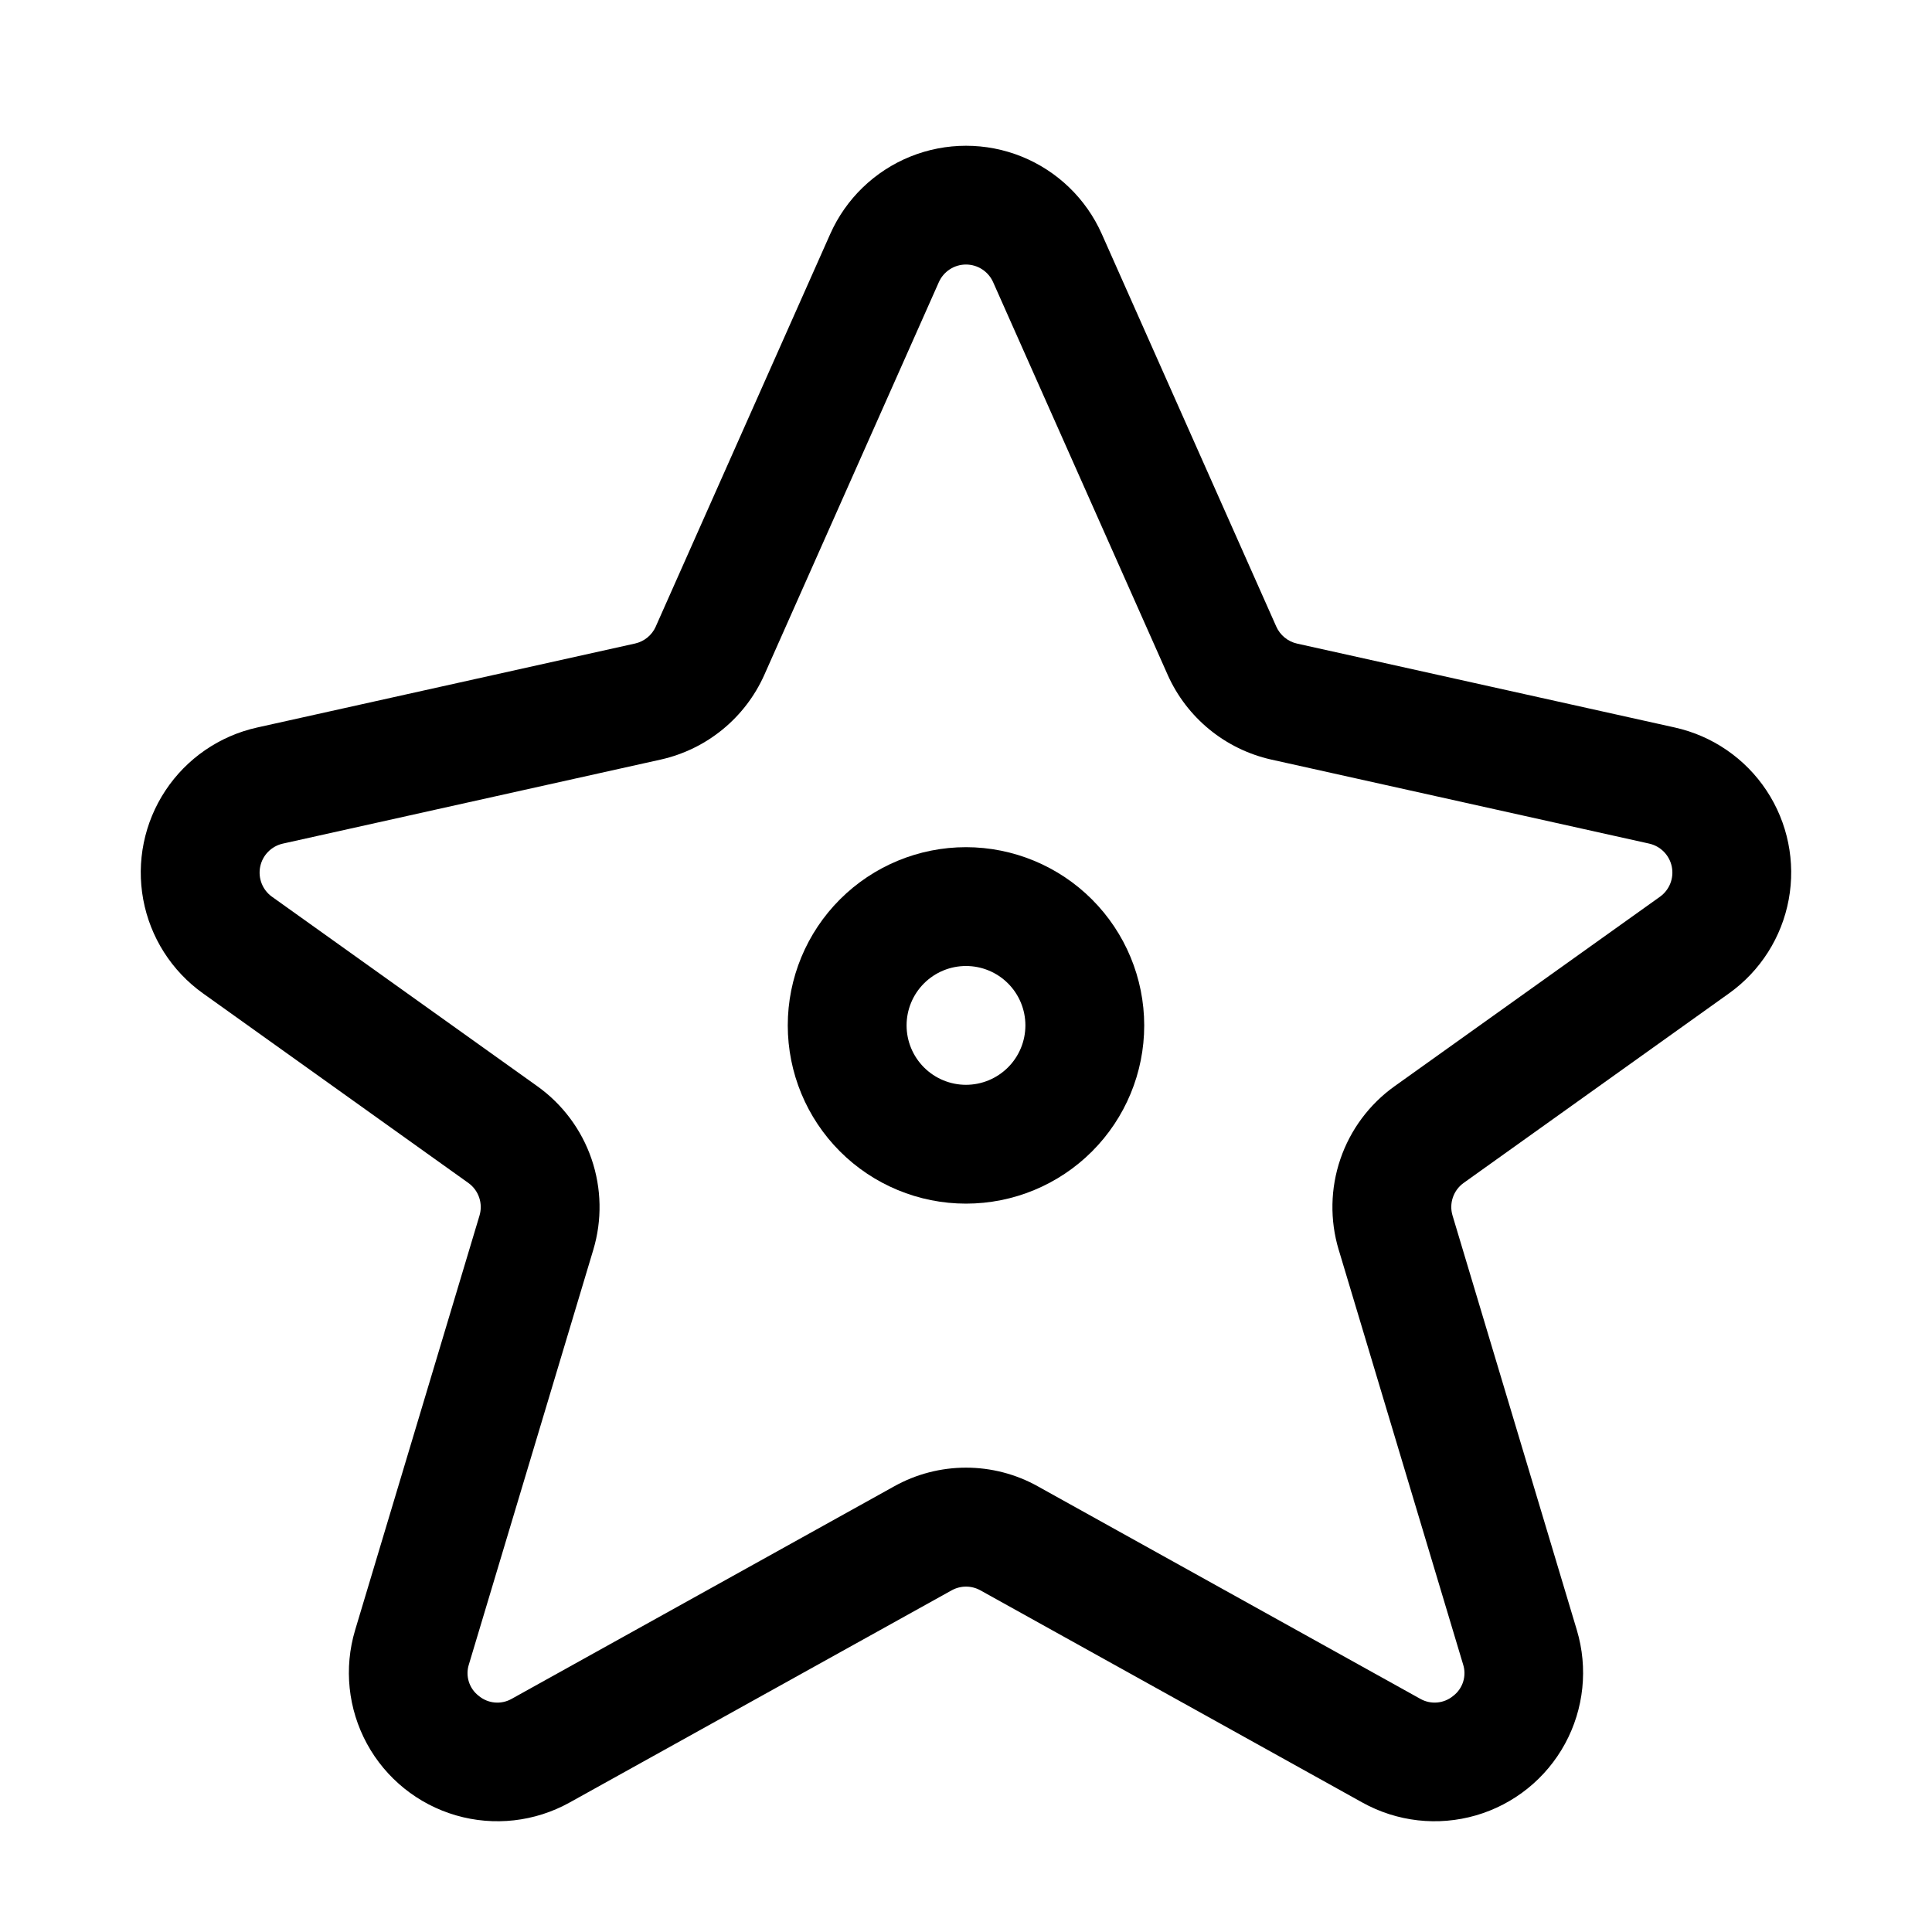 <?xml version="1.0" encoding="UTF-8"?>
<!-- Uploaded to: ICON Repo, www.svgrepo.com, Generator: ICON Repo Mixer Tools -->
<svg fill="#000000" width="800px" height="800px" version="1.1" viewBox="144 144 512 512" xmlns="http://www.w3.org/2000/svg">
 <g>
  <path d="m602.21 407.25c8.297-5.926 13.969-14.84 15.82-24.867 1.855-10.023-0.254-20.379-5.879-28.879-5.629-8.504-14.332-14.488-24.285-16.703l-100.15-22.246c-2.438-0.551-4.473-2.223-5.488-4.504l-46.25-104.06c-4.152-9.324-11.762-16.672-21.223-20.496-9.465-3.82-20.039-3.82-29.504 0-9.461 3.824-17.07 11.172-21.223 20.496l-46.25 104.06v0.016c-1.016 2.269-3.043 3.93-5.473 4.473l-100.17 22.262c-9.953 2.211-18.664 8.195-24.293 16.699-5.629 8.5-7.738 18.859-5.883 28.883 1.855 10.027 7.531 18.945 15.832 24.867l70.309 50.23c2.75 1.957 3.941 5.445 2.969 8.672l-32.957 109.84c-3.012 10.055-1.883 20.898 3.133 30.117 5.019 9.219 13.512 16.051 23.594 18.98 10.078 2.926 20.91 1.707 30.086-3.387l101.26-56.238c2.379-1.324 5.269-1.324 7.644 0l101.24 56.242c9.176 5.094 20.008 6.312 30.09 3.383 10.078-2.926 18.57-9.758 23.59-18.98 5.016-9.219 6.144-20.059 3.133-30.113l-32.941-109.86c-0.973-3.219 0.215-6.703 2.953-8.656zm-103.44 67.945 32.949 109.84v-0.004c1.012 3.066-0.031 6.438-2.598 8.395-2.477 2.062-5.973 2.363-8.766 0.758l-101.23-56.242v-0.004c-11.875-6.66-26.363-6.66-38.238 0l-101.24 56.246c-2.793 1.609-6.293 1.309-8.766-0.758-2.566-1.957-3.609-5.328-2.598-8.395l32.949-109.82c2.359-7.867 2.199-16.273-0.457-24.047-2.656-7.773-7.68-14.52-14.363-19.293l-70.324-50.223h-0.004c-2.523-1.809-3.746-4.934-3.125-7.973 0.621-3.043 2.973-5.434 6-6.109l100.18-22.281c12.168-2.731 22.332-11.047 27.414-22.434l46.25-104.07c1.262-2.844 4.082-4.68 7.195-4.68 3.109 0 5.93 1.836 7.195 4.68l46.25 104.04h-0.004c5.086 11.398 15.254 19.723 27.43 22.465l100.17 22.273c3.031 0.676 5.383 3.066 6.004 6.109 0.621 3.043-0.605 6.164-3.129 7.973l-70.34 50.223c-6.68 4.777-11.695 11.52-14.352 19.289-2.656 7.769-2.812 16.176-0.457 24.039z"/>
  <path d="m400 368.51c-12.527 0-24.543 4.977-33.398 13.832-8.859 8.859-13.836 20.871-13.836 33.398 0 12.527 4.977 24.539 13.836 33.398 8.855 8.859 20.871 13.836 33.398 13.836 12.523 0 24.539-4.977 33.398-13.836 8.855-8.859 13.832-20.871 13.832-33.398-0.012-12.523-4.996-24.527-13.848-33.383-8.855-8.855-20.863-13.836-33.383-13.848zm0 62.977c-4.176 0-8.18-1.66-11.133-4.613-2.953-2.953-4.613-6.957-4.613-11.133 0-4.176 1.66-8.18 4.613-11.133 2.953-2.953 6.957-4.609 11.133-4.609s8.18 1.656 11.133 4.609c2.949 2.953 4.609 6.957 4.609 11.133-0.004 4.176-1.66 8.18-4.613 11.129-2.953 2.953-6.957 4.613-11.129 4.617z"/>
 </g>
</svg>